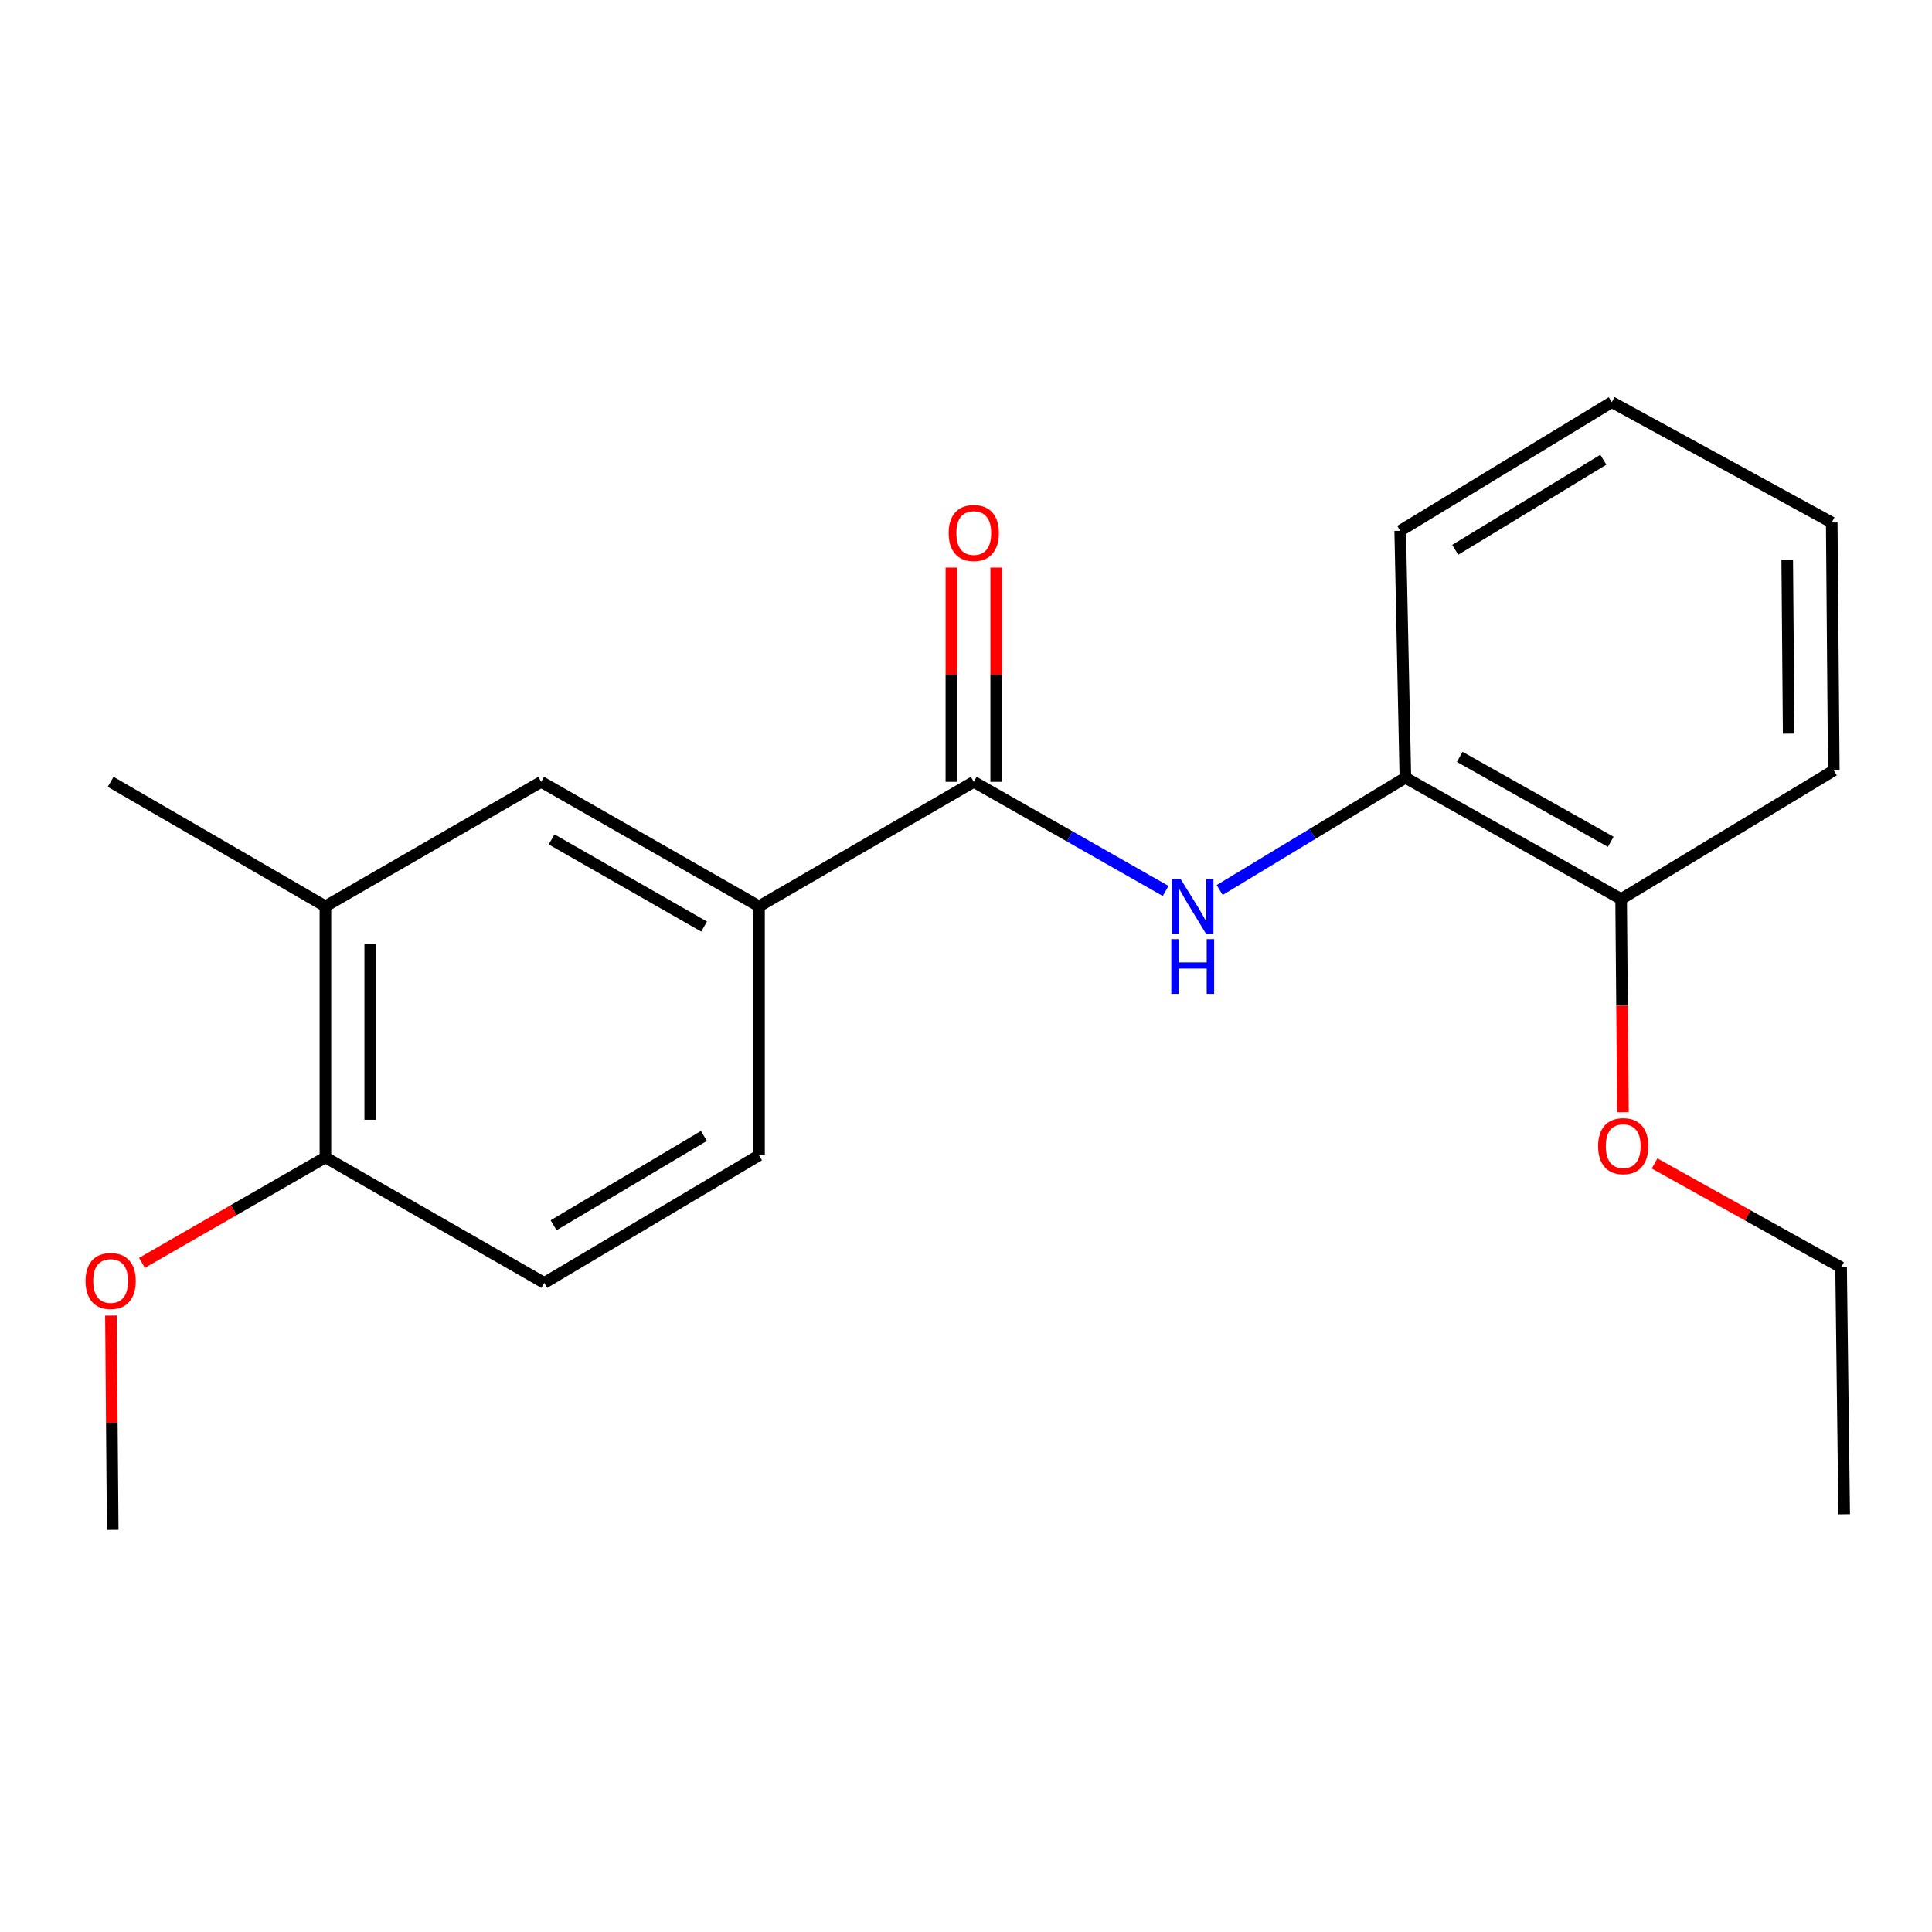 <?xml version='1.0' encoding='iso-8859-1'?>
<svg version='1.1' baseProfile='full'
              xmlns='http://www.w3.org/2000/svg'
                      xmlns:rdkit='http://www.rdkit.org/xml'
                      xmlns:xlink='http://www.w3.org/1999/xlink'
                  xml:space='preserve'
width='1000px' height='1000px' viewBox='0 0 1000 1000'>
<!-- END OF HEADER -->
<rect style='opacity:1.0;fill:#FFFFFF;stroke:none' width='1000' height='1000' x='0' y='0'> </rect>
<path class='bond-0' d='M 504.027,404.677 L 553.684,432.919' style='fill:none;fill-rule:evenodd;stroke:#000000;stroke-width:6px;stroke-linecap:butt;stroke-linejoin:miter;stroke-opacity:1' />
<path class='bond-0' d='M 553.684,432.919 L 603.34,461.162' style='fill:none;fill-rule:evenodd;stroke:#0000FF;stroke-width:6px;stroke-linecap:butt;stroke-linejoin:miter;stroke-opacity:1' />
<path class='bond-1' d='M 504.027,404.677 L 392.866,469.123' style='fill:none;fill-rule:evenodd;stroke:#000000;stroke-width:6px;stroke-linecap:butt;stroke-linejoin:miter;stroke-opacity:1' />
<path class='bond-6' d='M 515.625,404.677 L 515.625,349.234' style='fill:none;fill-rule:evenodd;stroke:#000000;stroke-width:6px;stroke-linecap:butt;stroke-linejoin:miter;stroke-opacity:1' />
<path class='bond-6' d='M 515.625,349.234 L 515.625,293.792' style='fill:none;fill-rule:evenodd;stroke:#FF0000;stroke-width:6px;stroke-linecap:butt;stroke-linejoin:miter;stroke-opacity:1' />
<path class='bond-6' d='M 492.429,404.677 L 492.429,349.234' style='fill:none;fill-rule:evenodd;stroke:#000000;stroke-width:6px;stroke-linecap:butt;stroke-linejoin:miter;stroke-opacity:1' />
<path class='bond-6' d='M 492.429,349.234 L 492.429,293.792' style='fill:none;fill-rule:evenodd;stroke:#FF0000;stroke-width:6px;stroke-linecap:butt;stroke-linejoin:miter;stroke-opacity:1' />
<path class='bond-2' d='M 631.295,460.683 L 679.356,431.617' style='fill:none;fill-rule:evenodd;stroke:#0000FF;stroke-width:6px;stroke-linecap:butt;stroke-linejoin:miter;stroke-opacity:1' />
<path class='bond-2' d='M 679.356,431.617 L 727.417,402.551' style='fill:none;fill-rule:evenodd;stroke:#000000;stroke-width:6px;stroke-linecap:butt;stroke-linejoin:miter;stroke-opacity:1' />
<path class='bond-3' d='M 392.866,469.123 L 280.107,404.677' style='fill:none;fill-rule:evenodd;stroke:#000000;stroke-width:6px;stroke-linecap:butt;stroke-linejoin:miter;stroke-opacity:1' />
<path class='bond-3' d='M 364.442,479.595 L 285.511,434.483' style='fill:none;fill-rule:evenodd;stroke:#000000;stroke-width:6px;stroke-linecap:butt;stroke-linejoin:miter;stroke-opacity:1' />
<path class='bond-7' d='M 392.866,469.123 L 392.866,597.99' style='fill:none;fill-rule:evenodd;stroke:#000000;stroke-width:6px;stroke-linecap:butt;stroke-linejoin:miter;stroke-opacity:1' />
<path class='bond-8' d='M 727.417,402.551 L 839.094,465.361' style='fill:none;fill-rule:evenodd;stroke:#000000;stroke-width:6px;stroke-linecap:butt;stroke-linejoin:miter;stroke-opacity:1' />
<path class='bond-8' d='M 755.54,391.755 L 833.713,435.721' style='fill:none;fill-rule:evenodd;stroke:#000000;stroke-width:6px;stroke-linecap:butt;stroke-linejoin:miter;stroke-opacity:1' />
<path class='bond-13' d='M 727.417,402.551 L 724.737,274.741' style='fill:none;fill-rule:evenodd;stroke:#000000;stroke-width:6px;stroke-linecap:butt;stroke-linejoin:miter;stroke-opacity:1' />
<path class='bond-4' d='M 280.107,404.677 L 168.431,469.123' style='fill:none;fill-rule:evenodd;stroke:#000000;stroke-width:6px;stroke-linecap:butt;stroke-linejoin:miter;stroke-opacity:1' />
<path class='bond-12' d='M 168.431,469.123 L 57.271,404.677' style='fill:none;fill-rule:evenodd;stroke:#000000;stroke-width:6px;stroke-linecap:butt;stroke-linejoin:miter;stroke-opacity:1' />
<path class='bond-20' d='M 168.431,469.123 L 168.431,599.073' style='fill:none;fill-rule:evenodd;stroke:#000000;stroke-width:6px;stroke-linecap:butt;stroke-linejoin:miter;stroke-opacity:1' />
<path class='bond-20' d='M 191.627,488.616 L 191.627,579.58' style='fill:none;fill-rule:evenodd;stroke:#000000;stroke-width:6px;stroke-linecap:butt;stroke-linejoin:miter;stroke-opacity:1' />
<path class='bond-5' d='M 168.431,599.073 L 281.718,664.035' style='fill:none;fill-rule:evenodd;stroke:#000000;stroke-width:6px;stroke-linecap:butt;stroke-linejoin:miter;stroke-opacity:1' />
<path class='bond-10' d='M 168.431,599.073 L 120.954,626.362' style='fill:none;fill-rule:evenodd;stroke:#000000;stroke-width:6px;stroke-linecap:butt;stroke-linejoin:miter;stroke-opacity:1' />
<path class='bond-10' d='M 120.954,626.362 L 73.476,653.651' style='fill:none;fill-rule:evenodd;stroke:#FF0000;stroke-width:6px;stroke-linecap:butt;stroke-linejoin:miter;stroke-opacity:1' />
<path class='bond-9' d='M 392.866,597.99 L 281.718,664.035' style='fill:none;fill-rule:evenodd;stroke:#000000;stroke-width:6px;stroke-linecap:butt;stroke-linejoin:miter;stroke-opacity:1' />
<path class='bond-9' d='M 364.345,587.956 L 286.541,634.187' style='fill:none;fill-rule:evenodd;stroke:#000000;stroke-width:6px;stroke-linecap:butt;stroke-linejoin:miter;stroke-opacity:1' />
<path class='bond-11' d='M 839.094,465.361 L 839.561,520.502' style='fill:none;fill-rule:evenodd;stroke:#000000;stroke-width:6px;stroke-linecap:butt;stroke-linejoin:miter;stroke-opacity:1' />
<path class='bond-11' d='M 839.561,520.502 L 840.028,575.643' style='fill:none;fill-rule:evenodd;stroke:#FF0000;stroke-width:6px;stroke-linecap:butt;stroke-linejoin:miter;stroke-opacity:1' />
<path class='bond-14' d='M 839.094,465.361 L 949.172,398.775' style='fill:none;fill-rule:evenodd;stroke:#000000;stroke-width:6px;stroke-linecap:butt;stroke-linejoin:miter;stroke-opacity:1' />
<path class='bond-16' d='M 57.42,680.947 L 57.88,736.396' style='fill:none;fill-rule:evenodd;stroke:#FF0000;stroke-width:6px;stroke-linecap:butt;stroke-linejoin:miter;stroke-opacity:1' />
<path class='bond-16' d='M 57.88,736.396 L 58.34,791.845' style='fill:none;fill-rule:evenodd;stroke:#000000;stroke-width:6px;stroke-linecap:butt;stroke-linejoin:miter;stroke-opacity:1' />
<path class='bond-15' d='M 856.403,602.198 L 904.675,629.089' style='fill:none;fill-rule:evenodd;stroke:#FF0000;stroke-width:6px;stroke-linecap:butt;stroke-linejoin:miter;stroke-opacity:1' />
<path class='bond-15' d='M 904.675,629.089 L 952.948,655.981' style='fill:none;fill-rule:evenodd;stroke:#000000;stroke-width:6px;stroke-linecap:butt;stroke-linejoin:miter;stroke-opacity:1' />
<path class='bond-18' d='M 724.737,274.741 L 834.261,208.155' style='fill:none;fill-rule:evenodd;stroke:#000000;stroke-width:6px;stroke-linecap:butt;stroke-linejoin:miter;stroke-opacity:1' />
<path class='bond-18' d='M 753.216,284.573 L 829.882,237.963' style='fill:none;fill-rule:evenodd;stroke:#000000;stroke-width:6px;stroke-linecap:butt;stroke-linejoin:miter;stroke-opacity:1' />
<path class='bond-21' d='M 949.172,398.775 L 948.102,270.436' style='fill:none;fill-rule:evenodd;stroke:#000000;stroke-width:6px;stroke-linecap:butt;stroke-linejoin:miter;stroke-opacity:1' />
<path class='bond-21' d='M 925.816,379.718 L 925.067,289.881' style='fill:none;fill-rule:evenodd;stroke:#000000;stroke-width:6px;stroke-linecap:butt;stroke-linejoin:miter;stroke-opacity:1' />
<path class='bond-17' d='M 952.948,655.981 L 954.545,783.791' style='fill:none;fill-rule:evenodd;stroke:#000000;stroke-width:6px;stroke-linecap:butt;stroke-linejoin:miter;stroke-opacity:1' />
<path class='bond-19' d='M 834.261,208.155 L 948.102,270.436' style='fill:none;fill-rule:evenodd;stroke:#000000;stroke-width:6px;stroke-linecap:butt;stroke-linejoin:miter;stroke-opacity:1' />
<path  class='atom-1' d='M 611.079 454.963
L 620.359 469.963
Q 621.279 471.443, 622.759 474.123
Q 624.239 476.803, 624.319 476.963
L 624.319 454.963
L 628.079 454.963
L 628.079 483.283
L 624.199 483.283
L 614.239 466.883
Q 613.079 464.963, 611.839 462.763
Q 610.639 460.563, 610.279 459.883
L 610.279 483.283
L 606.599 483.283
L 606.599 454.963
L 611.079 454.963
' fill='#0000FF'/>
<path  class='atom-1' d='M 606.259 486.115
L 610.099 486.115
L 610.099 498.155
L 624.579 498.155
L 624.579 486.115
L 628.419 486.115
L 628.419 514.435
L 624.579 514.435
L 624.579 501.355
L 610.099 501.355
L 610.099 514.435
L 606.259 514.435
L 606.259 486.115
' fill='#0000FF'/>
<path  class='atom-7' d='M 491.027 275.89
Q 491.027 269.09, 494.387 265.29
Q 497.747 261.49, 504.027 261.49
Q 510.307 261.49, 513.667 265.29
Q 517.027 269.09, 517.027 275.89
Q 517.027 282.77, 513.627 286.69
Q 510.227 290.57, 504.027 290.57
Q 497.787 290.57, 494.387 286.69
Q 491.027 282.81, 491.027 275.89
M 504.027 287.37
Q 508.347 287.37, 510.667 284.49
Q 513.027 281.57, 513.027 275.89
Q 513.027 270.33, 510.667 267.53
Q 508.347 264.69, 504.027 264.69
Q 499.707 264.69, 497.347 267.49
Q 495.027 270.29, 495.027 275.89
Q 495.027 281.61, 497.347 284.49
Q 499.707 287.37, 504.027 287.37
' fill='#FF0000'/>
<path  class='atom-11' d='M 44.271 663.045
Q 44.271 656.245, 47.631 652.445
Q 50.991 648.645, 57.271 648.645
Q 63.551 648.645, 66.911 652.445
Q 70.271 656.245, 70.271 663.045
Q 70.271 669.925, 66.871 673.845
Q 63.471 677.725, 57.271 677.725
Q 51.031 677.725, 47.631 673.845
Q 44.271 669.965, 44.271 663.045
M 57.271 674.525
Q 61.591 674.525, 63.911 671.645
Q 66.271 668.725, 66.271 663.045
Q 66.271 657.485, 63.911 654.685
Q 61.591 651.845, 57.271 651.845
Q 52.951 651.845, 50.591 654.645
Q 48.271 657.445, 48.271 663.045
Q 48.271 668.765, 50.591 671.645
Q 52.951 674.525, 57.271 674.525
' fill='#FF0000'/>
<path  class='atom-12' d='M 827.176 593.238
Q 827.176 586.438, 830.536 582.638
Q 833.896 578.838, 840.176 578.838
Q 846.456 578.838, 849.816 582.638
Q 853.176 586.438, 853.176 593.238
Q 853.176 600.118, 849.776 604.038
Q 846.376 607.918, 840.176 607.918
Q 833.936 607.918, 830.536 604.038
Q 827.176 600.158, 827.176 593.238
M 840.176 604.718
Q 844.496 604.718, 846.816 601.838
Q 849.176 598.918, 849.176 593.238
Q 849.176 587.678, 846.816 584.878
Q 844.496 582.038, 840.176 582.038
Q 835.856 582.038, 833.496 584.838
Q 831.176 587.638, 831.176 593.238
Q 831.176 598.958, 833.496 601.838
Q 835.856 604.718, 840.176 604.718
' fill='#FF0000'/>
</svg>

